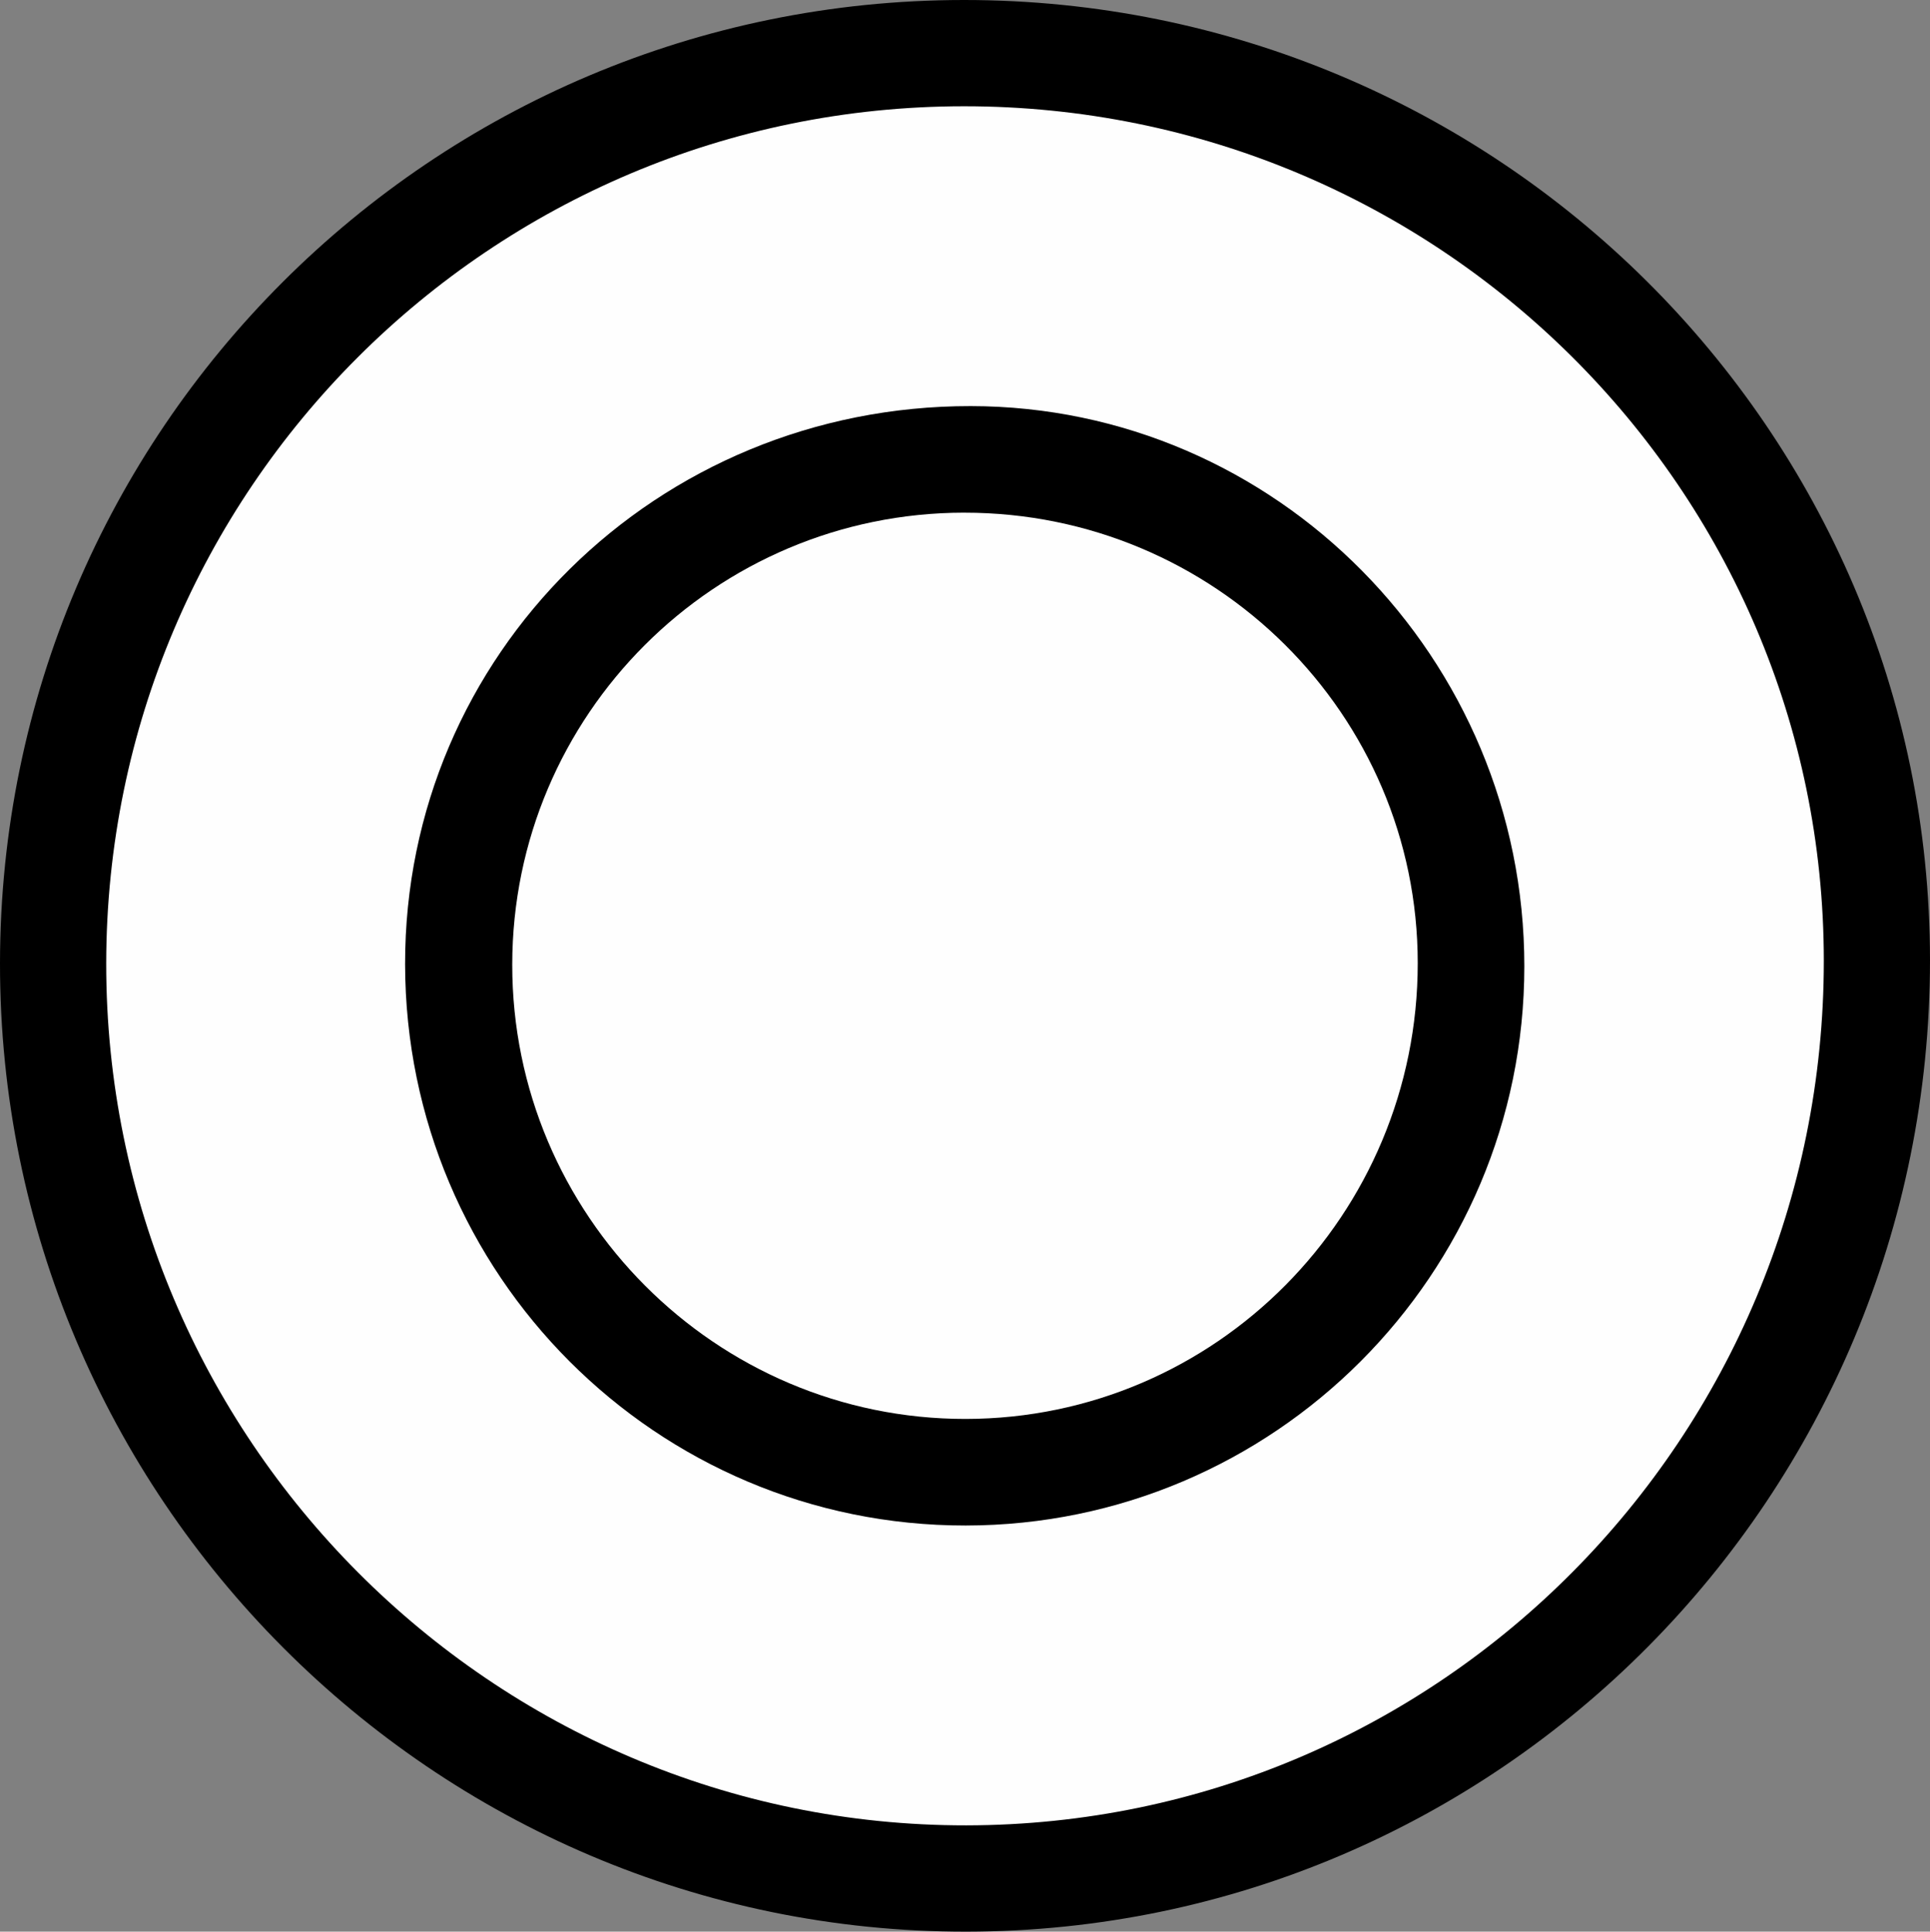 <?xml version="1.0" encoding="UTF-8" standalone="no"?>
<!-- Created with Inkscape (http://www.inkscape.org/) -->

<svg
   width="80.645mm"
   height="80.727mm"
   viewBox="0 0 80.645 80.727"
   version="1.1"
   id="svg271"
   inkscape:version="1.2.2 (732a01da63, 2022-12-09)"
   sodipodi:docname="simple_plate.svg"
   xmlns:inkscape="http://www.inkscape.org/namespaces/inkscape"
   xmlns:sodipodi="http://sodipodi.sourceforge.net/DTD/sodipodi-0.dtd"
   xmlns="http://www.w3.org/2000/svg"
   xmlns:svg="http://www.w3.org/2000/svg">
  <rect x="0" y="0" width="80.645" height="80.727" fill="#808080" stroke="none"/>
  <sodipodi:namedview
     id="namedview273"
     pagecolor="#505050"
     bordercolor="#eeeeee"
     borderopacity="1"
     inkscape:showpageshadow="0"
     inkscape:pageopacity="0"
     inkscape:pagecheckerboard="0"
     inkscape:deskcolor="#505050"
     inkscape:document-units="mm"
     showgrid="false"
     inkscape:zoom="0.2102413"
     inkscape:cx="-879.94128"
     inkscape:cy="152.20606"
     inkscape:current-layer="layer1" />
  <defs
     id="defs268" />
  <g
     inkscape:label="Layer 1"
     inkscape:groupmode="layer"
     id="layer1"
     transform="translate(-64.76,-108.137)">
    <path
       d="m 105.027,108.137 c 22.28,-0.01 40.376,17.973 40.378,40.127 0.002,22.408 -18.011,40.573 -40.261,40.6 -22.256,0.026 -40.405,-18.166 -40.384,-40.479 0.022,-22.226 18.041,-40.237 40.266,-40.248"
       fill="#fefefe"
       id="path5963"
       style="fill:#000000;fill-opacity:1;stroke-width:0.564" />
    <path
       d="m 105.033,112.578 c 19.829,-0.009 35.933,15.995 35.935,35.711 0.002,19.942 -16.029,36.108 -35.83,36.133 -19.807,0.024 -35.959,-16.167 -35.94,-36.025 0.019,-19.78 16.055,-35.81 35.835,-35.819"
       fill="#fefefe"
       id="path5965"
       style="stroke-width:0.502" />
    <path
       d="m 128.454,148.521 c 0,12.882 -10.464,23.358 -23.343,23.37 -12.923,0.012 -23.403,-10.48 -23.424,-23.45 -0.021,-12.951 10.508,-23.346 23.634,-23.332 12.748,0.013 23.133,10.523 23.133,23.412"
       fill="#6e4100"
       id="path5380"
       style="fill:#000000;fill-opacity:1;stroke-width:0.265" />
    <path
       d="m 105.056,129.563 c 10.453,-0.005 18.943,8.432 18.944,18.826 0.001,10.513 -8.45,19.035 -18.889,19.048 -10.442,0.012 -18.957,-8.523 -18.947,-18.992 0.01,-10.428 8.464,-18.878 18.892,-18.883"
       fill="#fefefe"
       id="path5386"
       style="stroke-width:0.265" />
  </g>
</svg>

